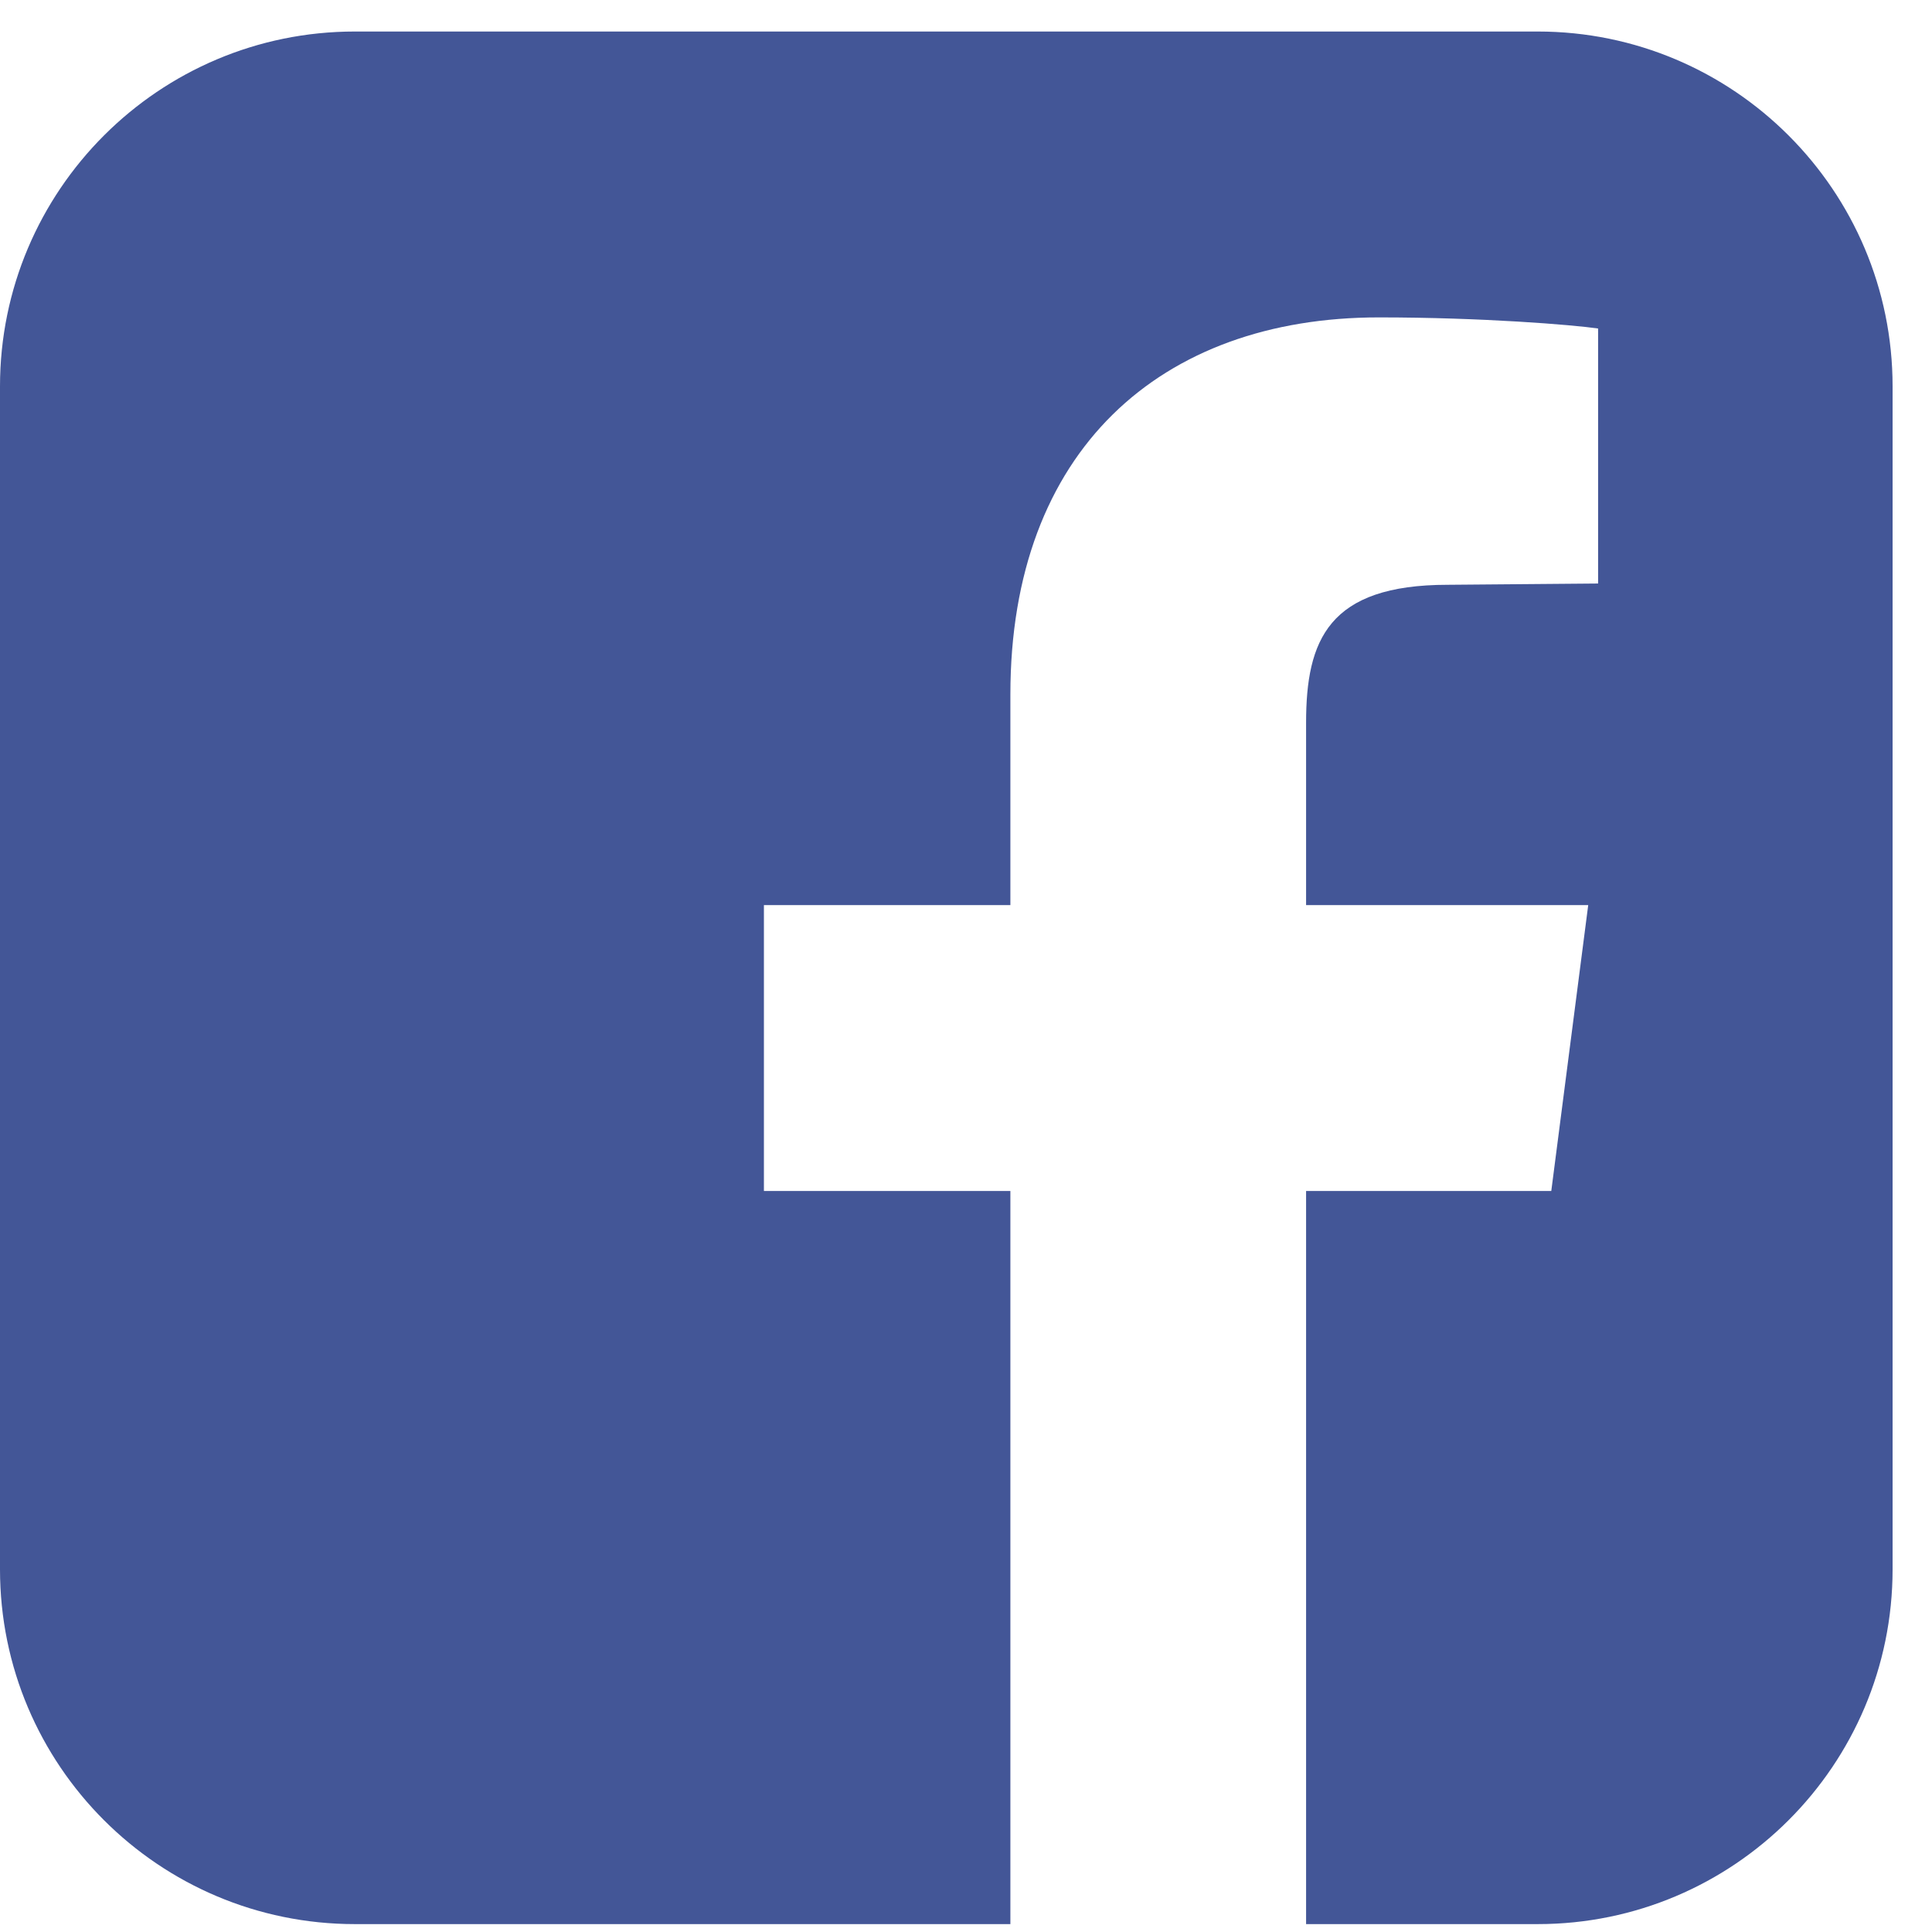 <?xml version="1.0" encoding="UTF-8"?>
<svg width="35px" height="35px" viewBox="0 0 35 35" version="1.1" xmlns="http://www.w3.org/2000/svg" xmlns:xlink="http://www.w3.org/1999/xlink">
    <!-- Generator: Sketch 49.3 (51167) - http://www.bohemiancoding.com/sketch -->
    <title>Facebook</title>
    <desc>Created with Sketch.</desc>
    <defs></defs>
    <g id="Symbols" stroke="none" stroke-width="1" fill="none" fill-rule="evenodd">
        <g id="Hoofdmenu_uitklap-wit" transform="translate(-866, -486)" fill="#435697">
            <g id="Group-5" transform="translate(732, 439)">
                <g id="Group-4" transform="translate(4, 47)">
                    <path d="M157.857,0.571 C161.406,0.571 164.286,3.451 164.286,7 L164.286,28.429 C164.286,31.978 161.406,34.857 157.857,34.857 L153.661,34.857 L153.661,21.576 L158.103,21.576 L158.772,16.397 L153.661,16.397 L153.661,13.094 C153.661,11.598 154.063,10.594 156.228,10.594 L158.951,10.571 L158.951,5.951 C158.482,5.884 156.853,5.75 154.978,5.75 C151.027,5.75 148.304,8.161 148.304,12.58 L148.304,16.397 L143.839,16.397 L143.839,21.576 L148.304,21.576 L148.304,34.857 L136.429,34.857 C132.879,34.857 130,31.978 130,28.429 L130,7 C130,3.451 132.879,0.571 136.429,0.571 L157.857,0.571 Z" id="Facebook"></path>
                </g>
            </g>
        </g>
    </g>
</svg>